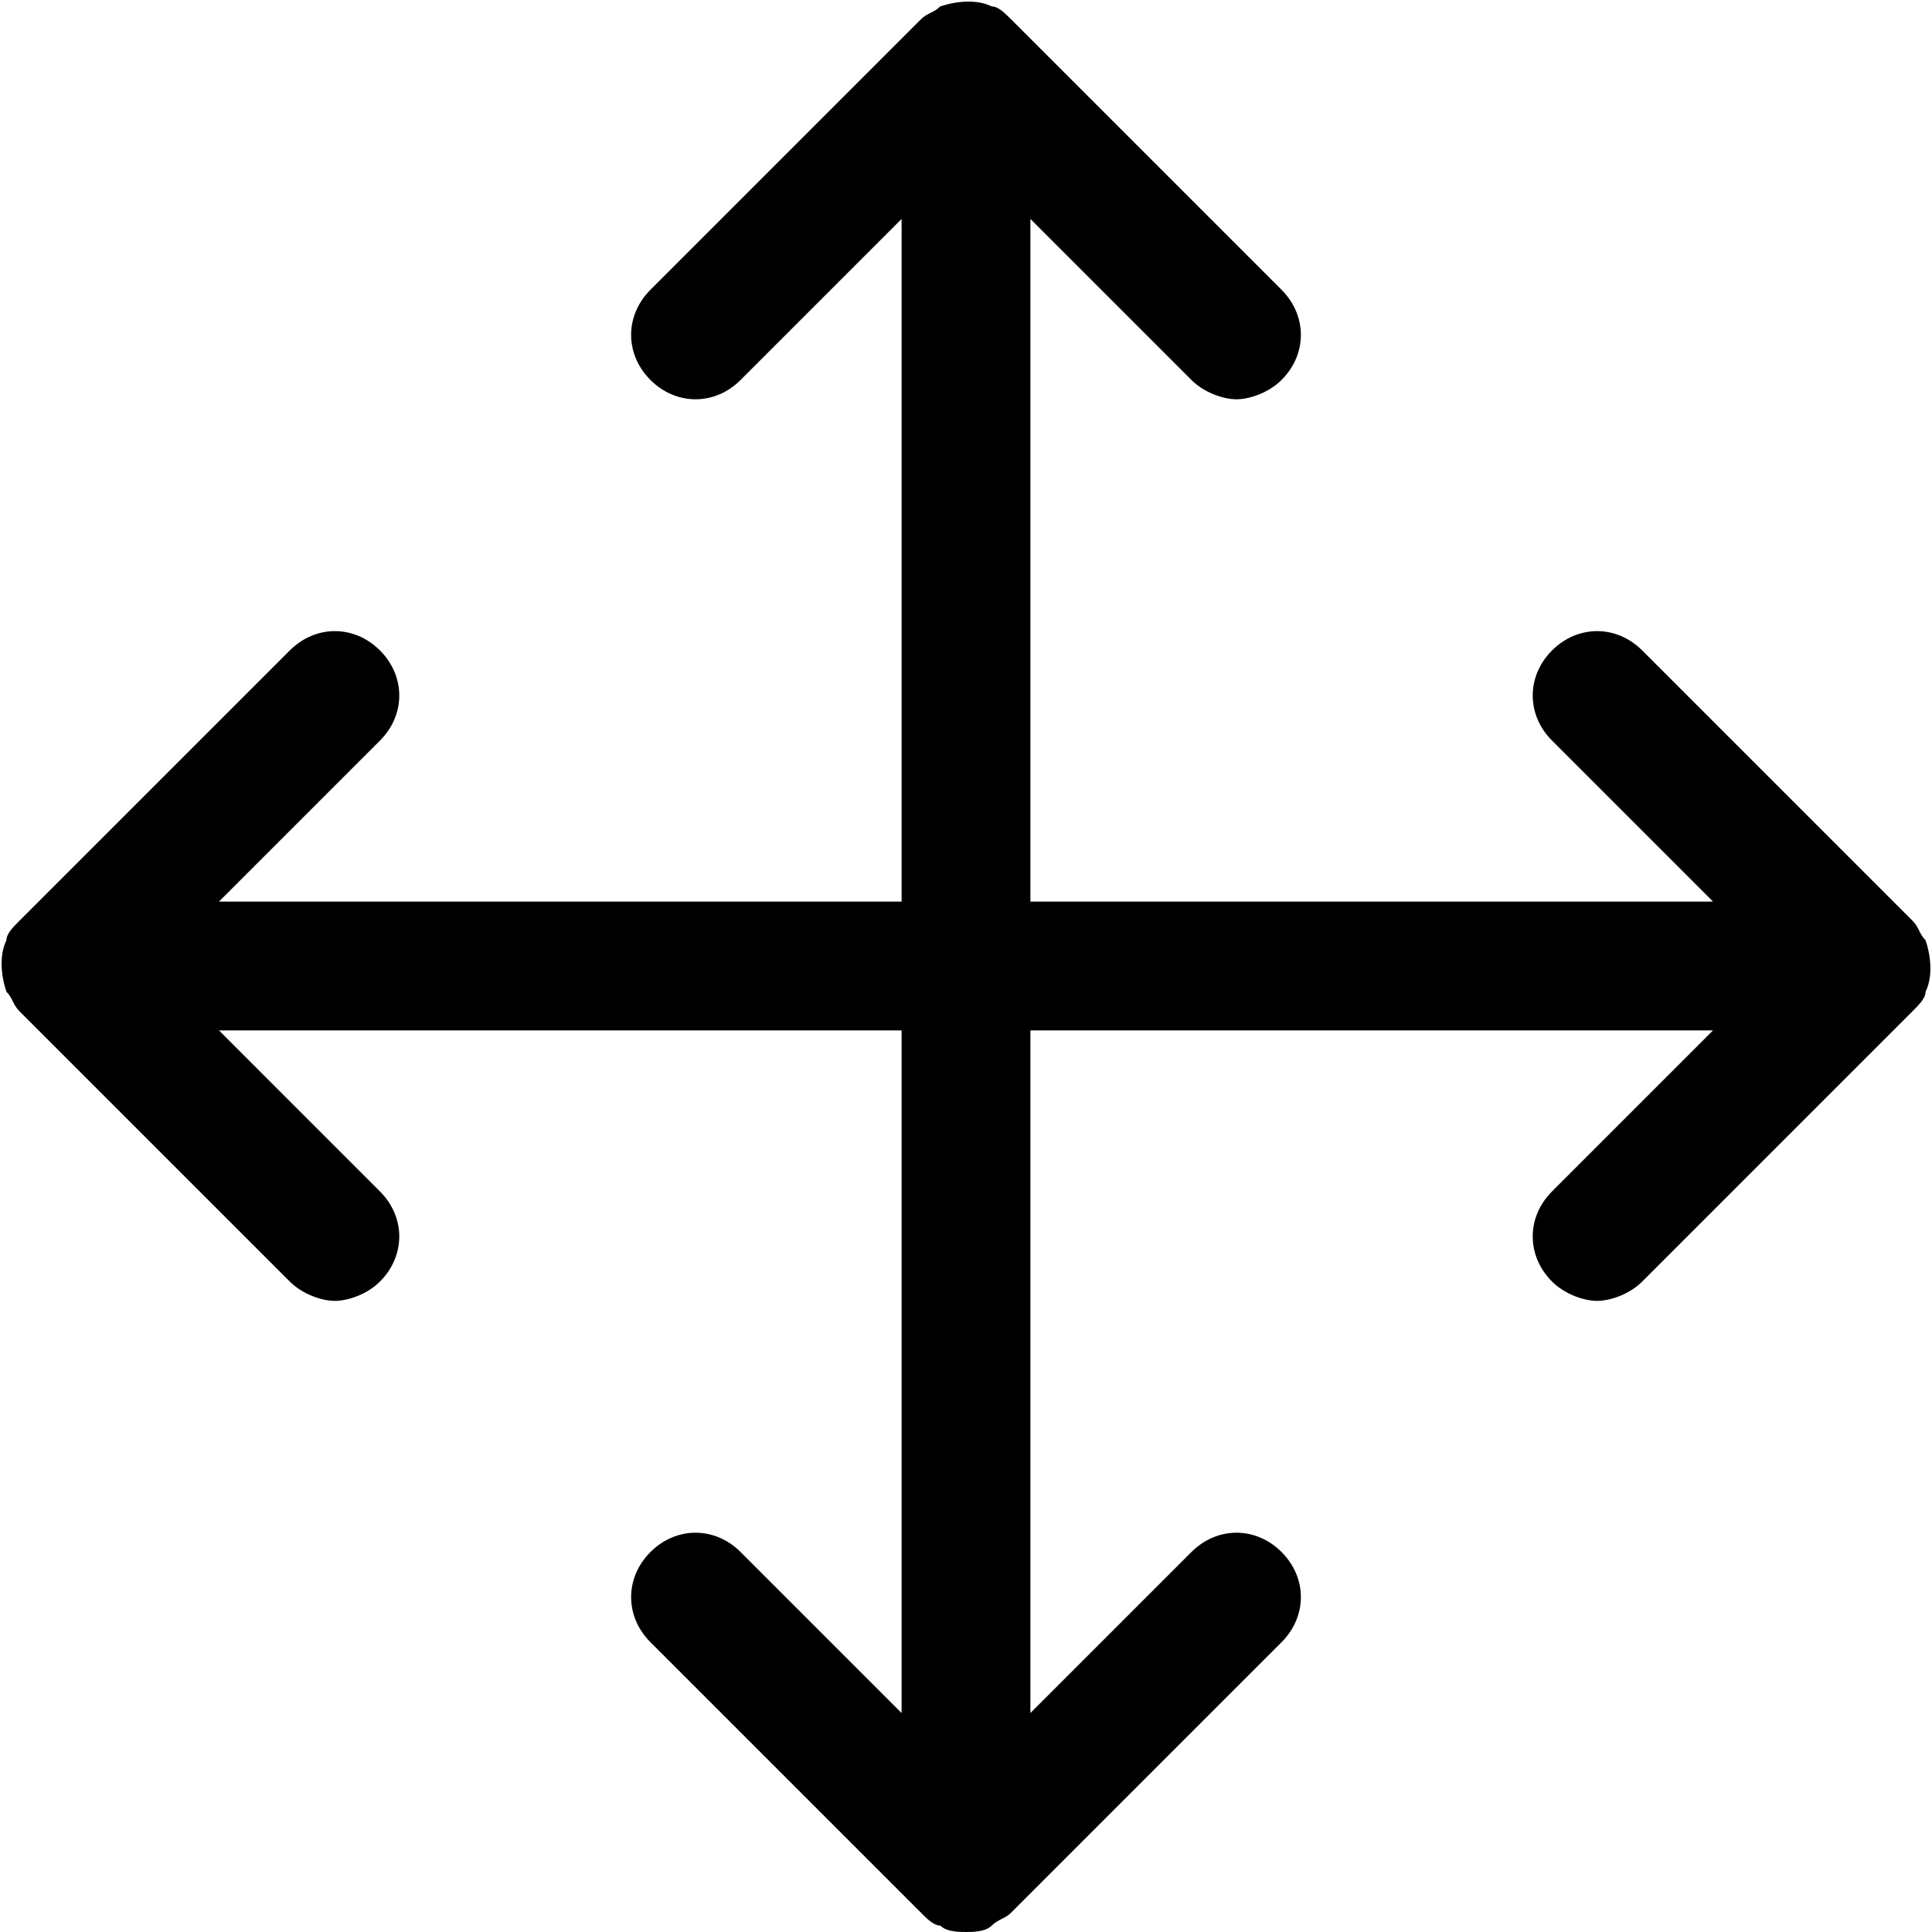 <svg xmlns="http://www.w3.org/2000/svg" viewBox="0 0 30 30" fill="currentColor">
<path d="M29.9,15.4c0.1-0.2,0.1-0.5,0-0.8c-0.1-0.1-0.1-0.2-0.2-0.3l-4.2-4.2c-0.4-0.4-1-0.4-1.4,0
	s-0.4,1,0,1.4l2.5,2.5H16V3.4l2.5,2.5c0.2,0.2,0.5,0.3,0.7,0.3s0.5-0.1,0.7-0.3c0.4-0.4,0.4-1,0-1.4l-4.2-4.2
	c-0.1-0.1-0.2-0.2-0.3-0.2c-0.2-0.1-0.5-0.1-0.8,0c-0.1,0.1-0.2,0.1-0.3,0.2l-4.2,4.2c-0.4,0.4-0.4,1,0,1.4s1,0.4,1.4,0L14,3.4V14
	H3.4l2.5-2.5c0.4-0.4,0.4-1,0-1.4s-1-0.4-1.4,0l-4.2,4.2c-0.1,0.1-0.2,0.2-0.2,0.3c-0.1,0.2-0.1,0.5,0,0.8c0.1,0.1,0.1,0.2,0.2,0.3
	l4.2,4.2c0.2,0.2,0.5,0.3,0.7,0.3s0.5-0.1,0.7-0.3c0.4-0.4,0.4-1,0-1.4L3.4,16H14v10.6l-2.5-2.5c-0.4-0.4-1-0.4-1.4,0s-0.4,1,0,1.4
	l4.2,4.2c0.1,0.1,0.2,0.2,0.3,0.2C14.7,30,14.9,30,15,30c0.1,0,0.3,0,0.4-0.1c0.1-0.1,0.2-0.1,0.3-0.2l4.2-4.2c0.4-0.4,0.4-1,0-1.4
	s-1-0.4-1.4,0L16,26.6V16h10.6l-2.5,2.5c-0.4,0.4-0.4,1,0,1.4c0.2,0.2,0.5,0.3,0.7,0.3s0.5-0.1,0.7-0.3l4.2-4.2
	C29.8,15.6,29.9,15.5,29.9,15.4z"/>
</svg>

